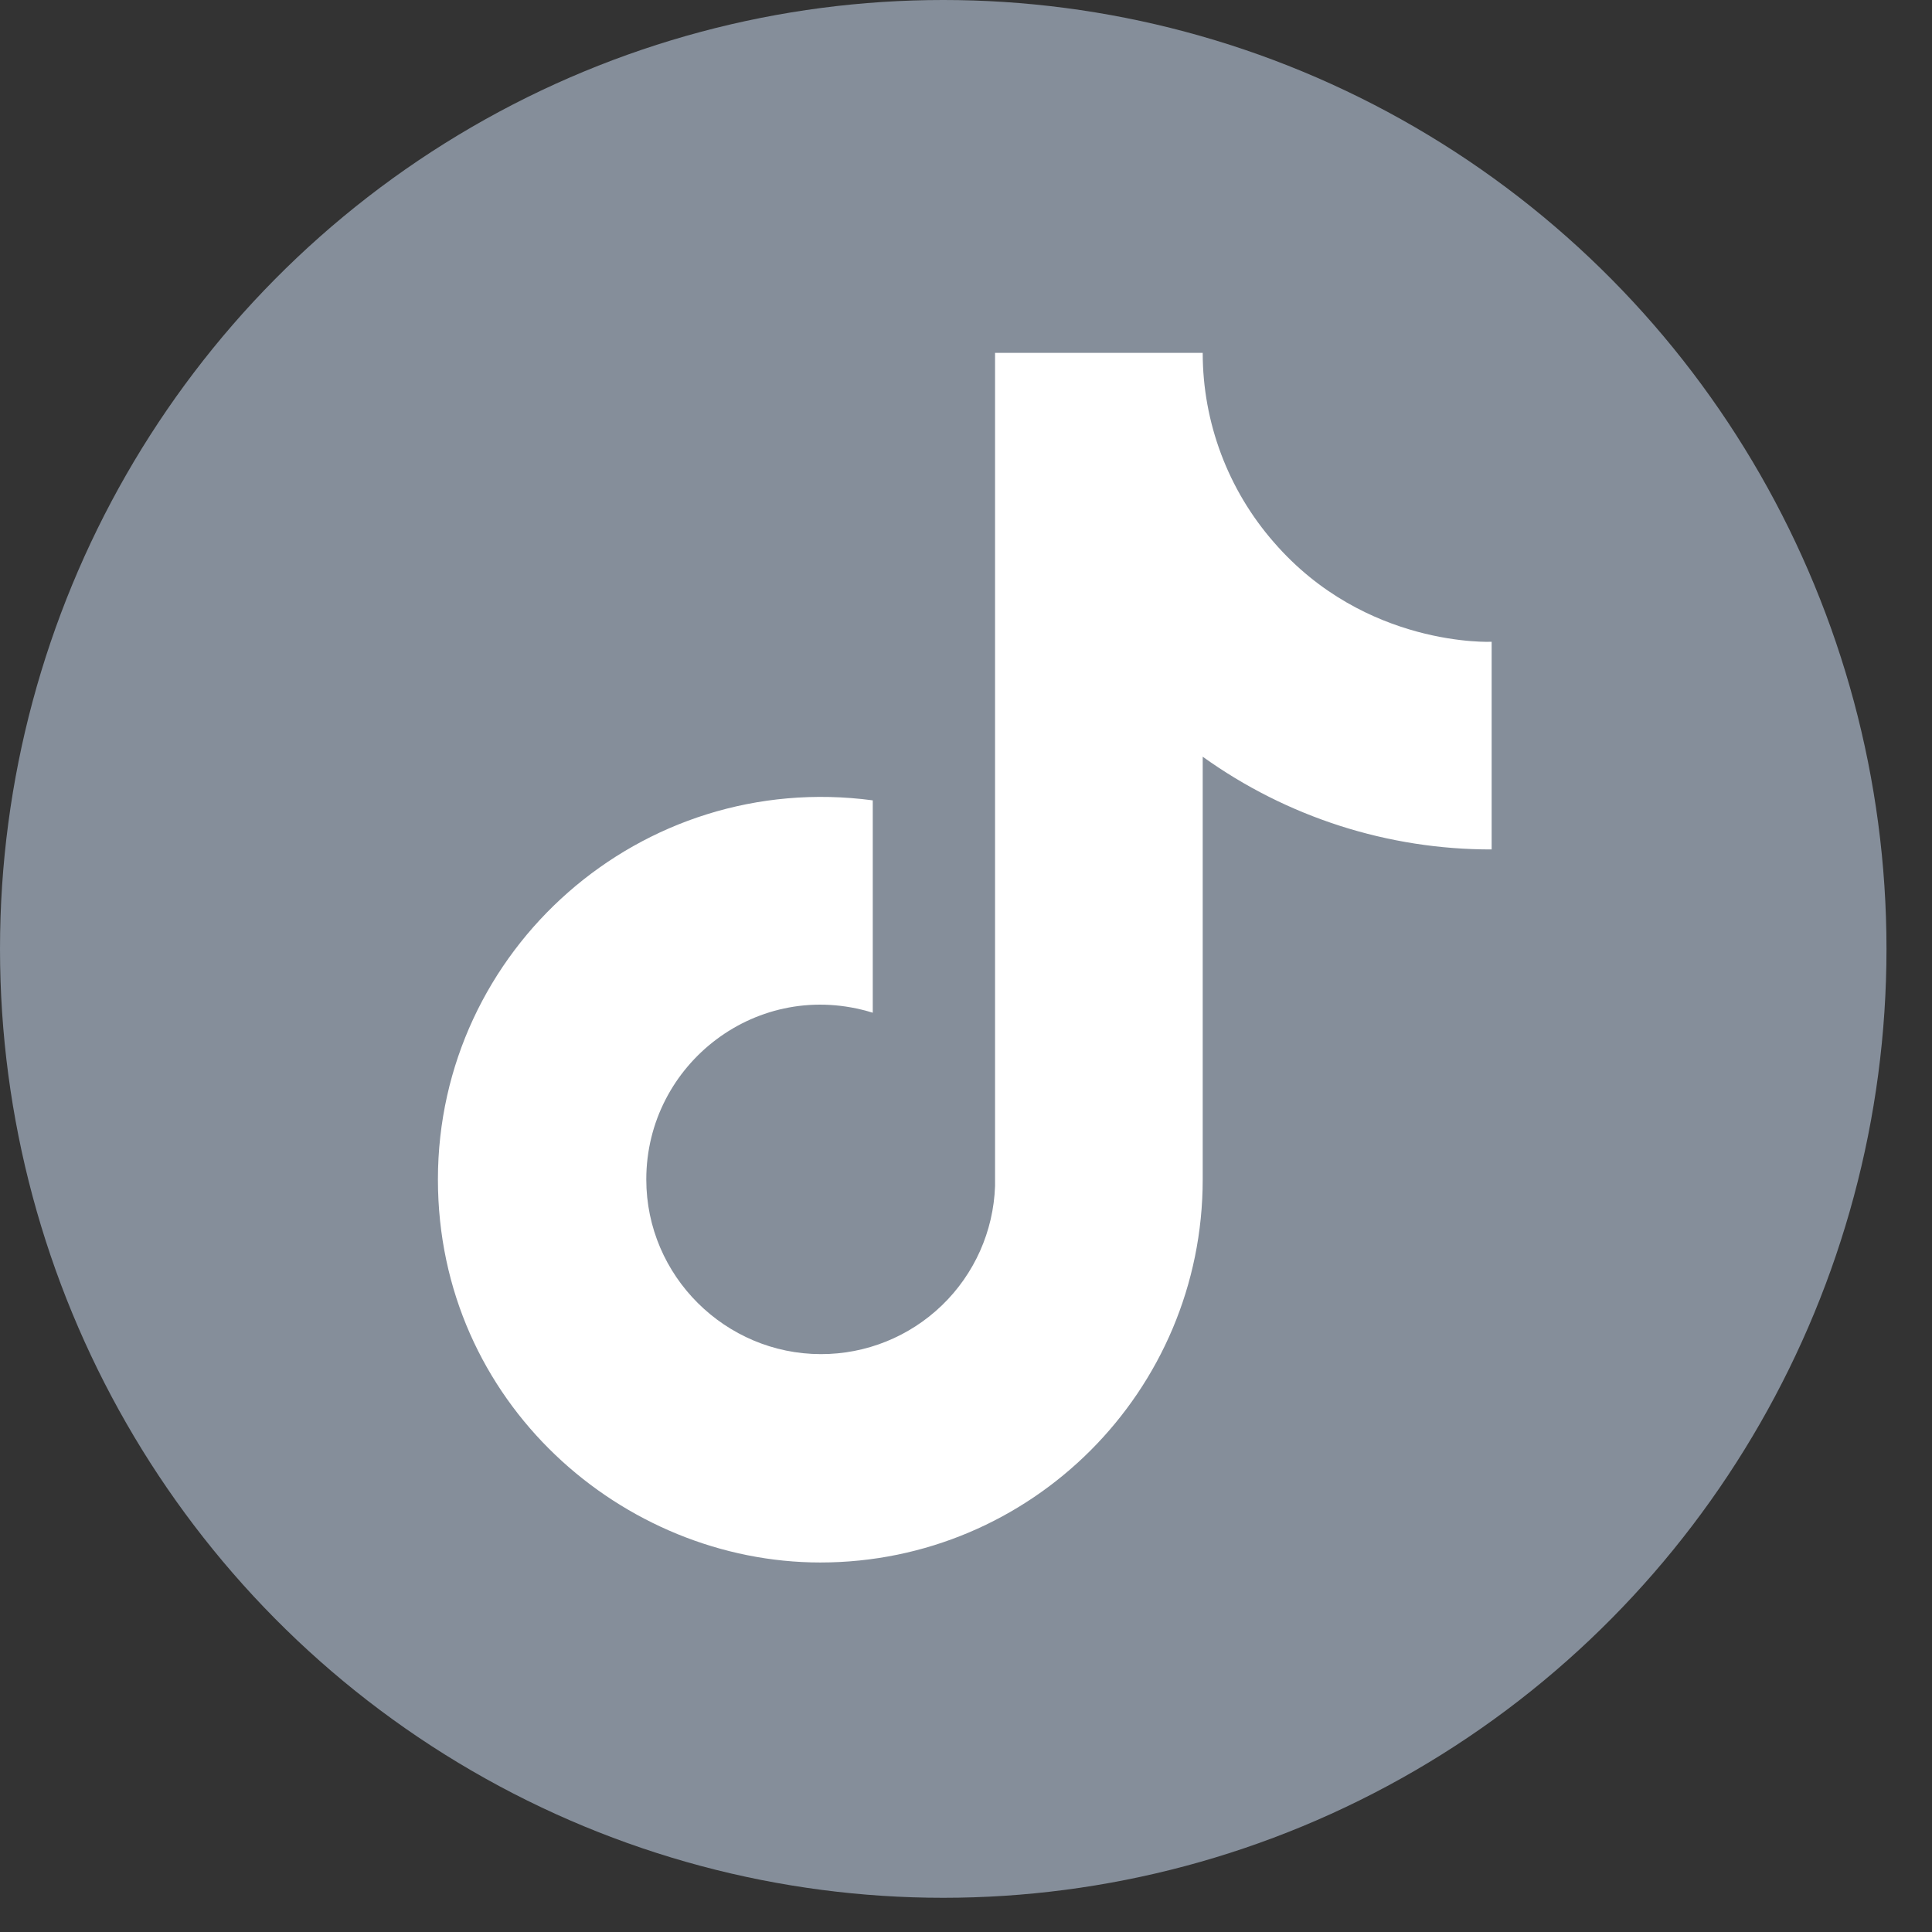 <svg width="27" height="27" viewBox="0 0 27 27" fill="none" xmlns="http://www.w3.org/2000/svg">
<rect x="0" y="0" width="27" height="27" fill="#333333" stroke="none"/>
<ellipse cx="13.182" cy="13.261" rx="13.182" ry="13.261" fill="#858E9A"/>
<path d="M17.803 7.579C17.162 6.846 16.808 5.905 16.808 4.931H13.906V16.576C13.884 17.207 13.618 17.804 13.164 18.242C12.71 18.68 12.104 18.925 11.473 18.924C10.14 18.924 9.032 17.835 9.032 16.483C9.032 14.867 10.591 13.656 12.197 14.153V11.185C8.956 10.754 6.12 13.271 6.12 16.483C6.12 19.61 8.712 21.836 11.464 21.836C14.413 21.836 16.808 19.441 16.808 16.483V10.575C17.985 11.42 19.398 11.874 20.846 11.871V8.969C20.846 8.969 19.081 9.054 17.803 7.579Z" fill="white"/>
</svg>
